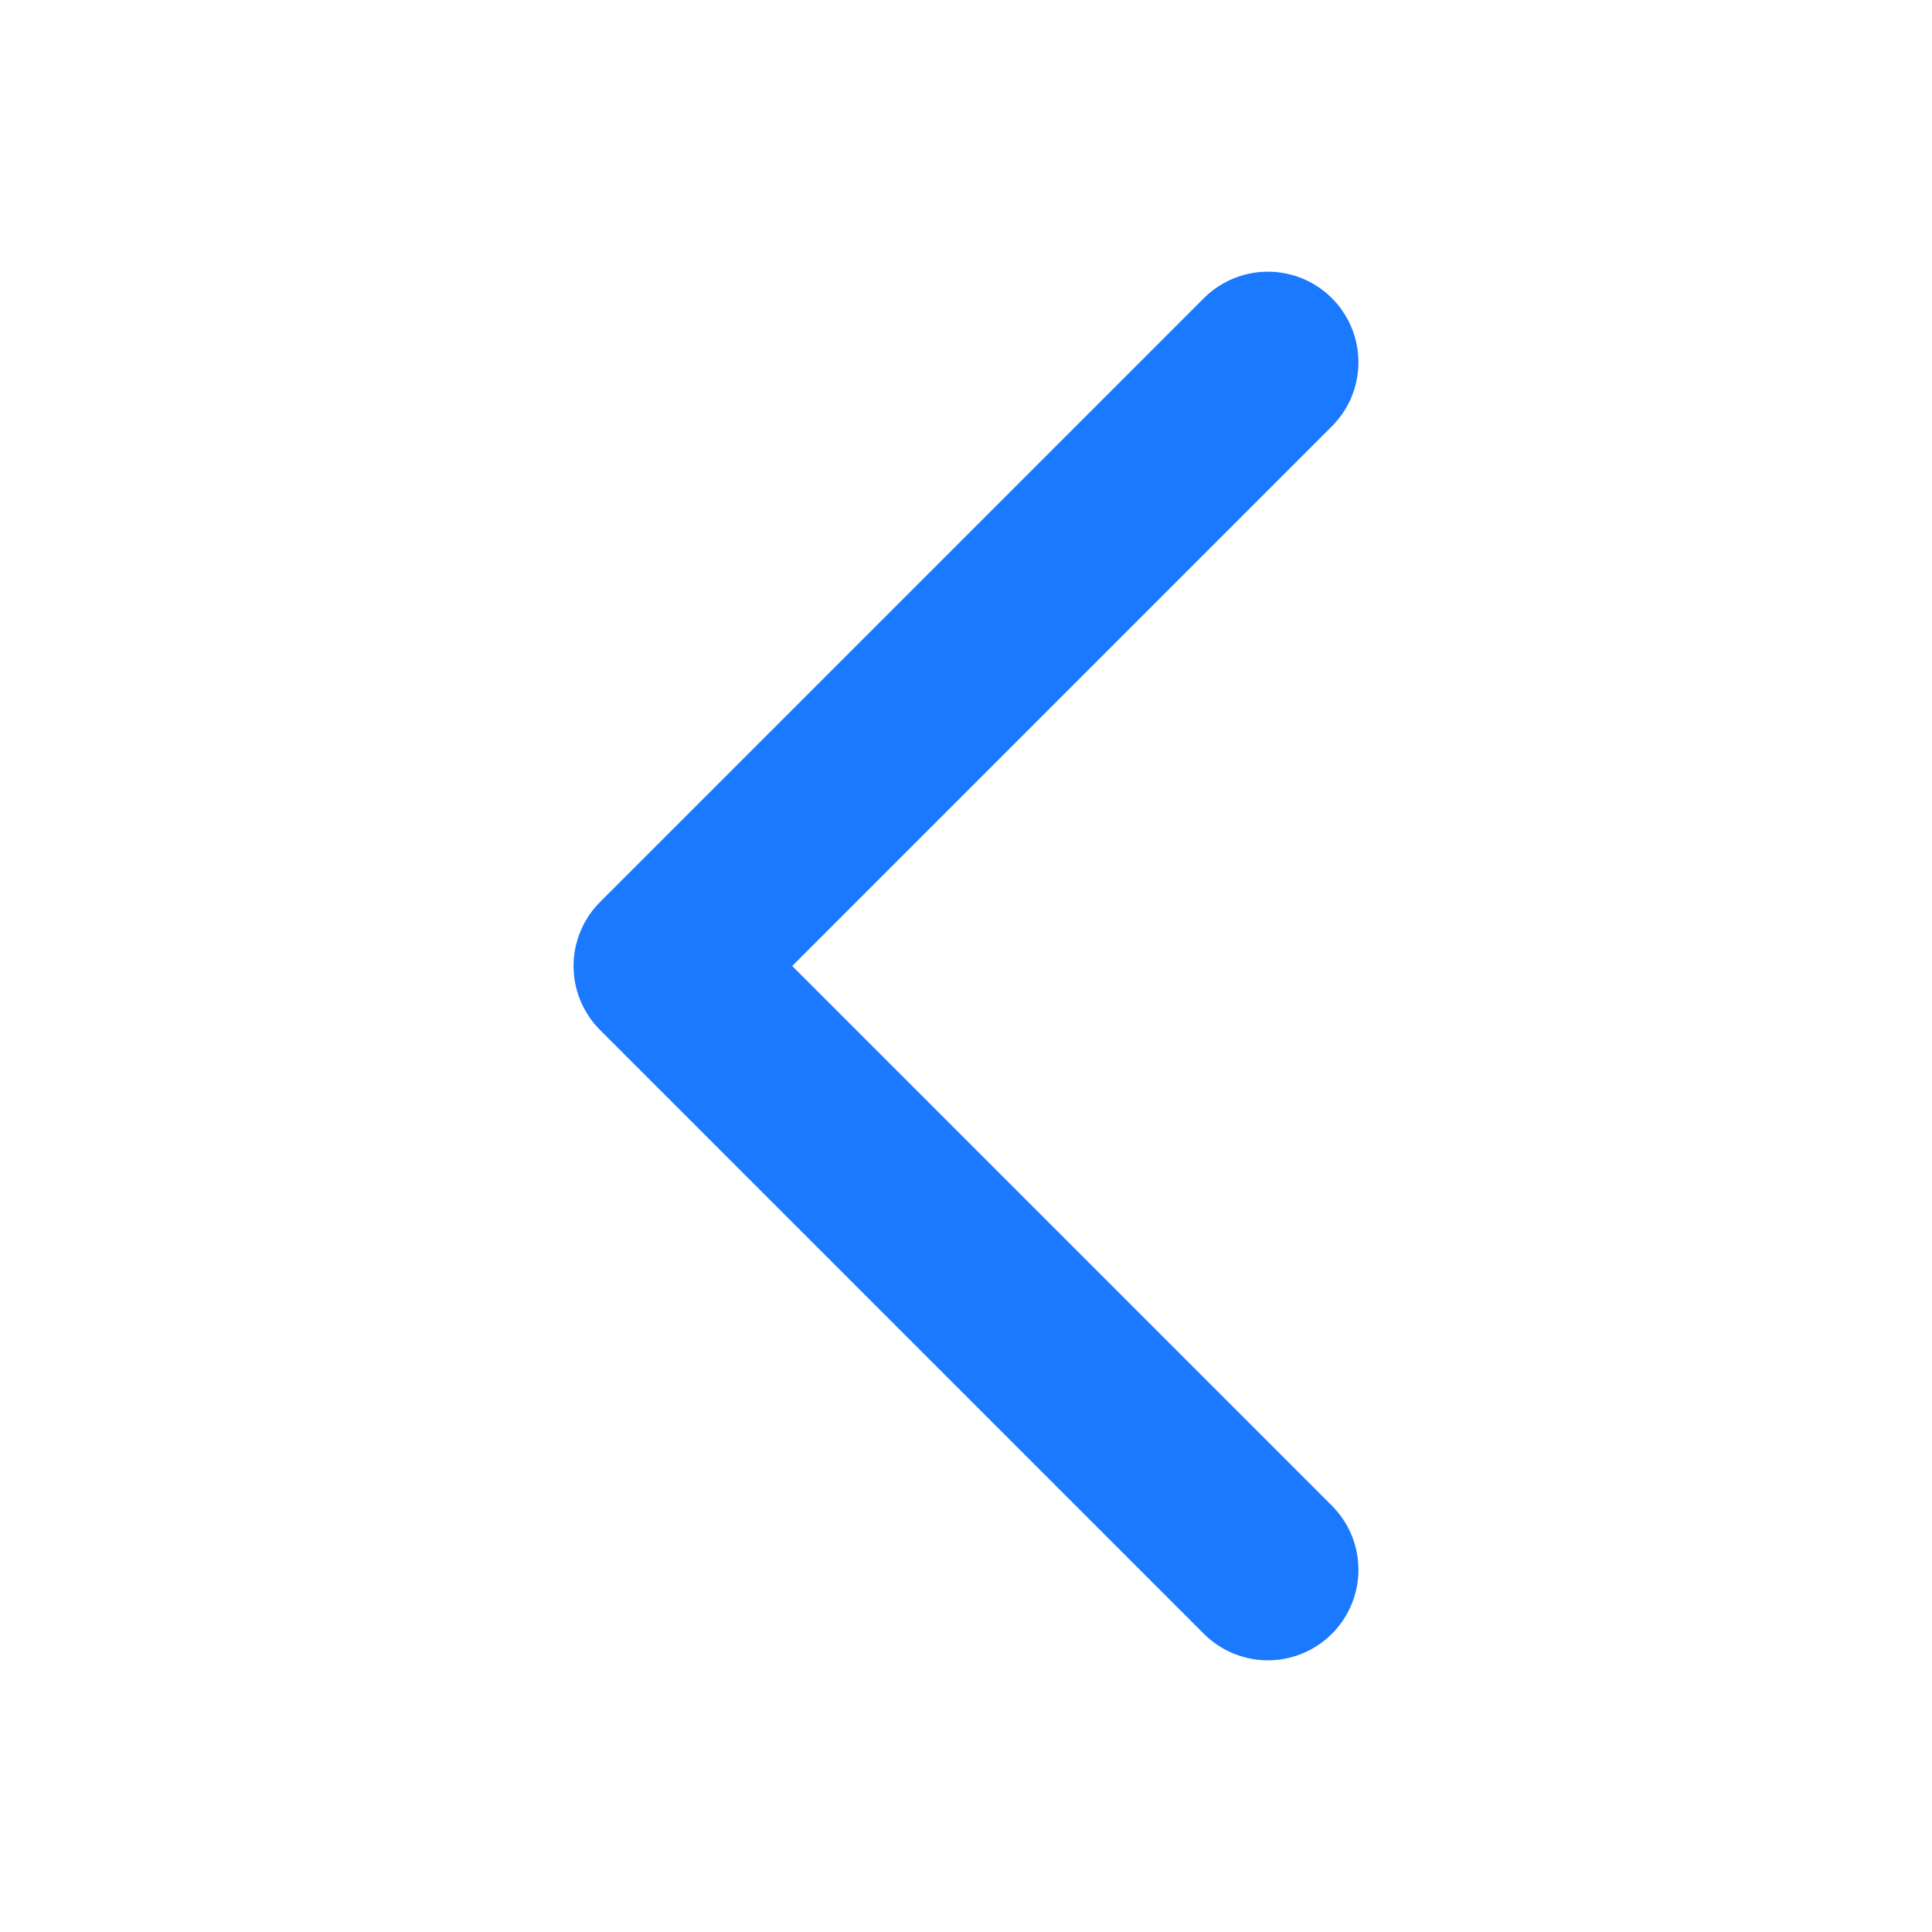 <svg width="16" height="16" viewBox="0 0 16 16" fill="none" xmlns="http://www.w3.org/2000/svg">
<path d="M10.5 13L5.5 8L10.5 3" stroke="#1A79FF" stroke-width="1.5" stroke-linecap="round" stroke-linejoin="round"/>
</svg>
